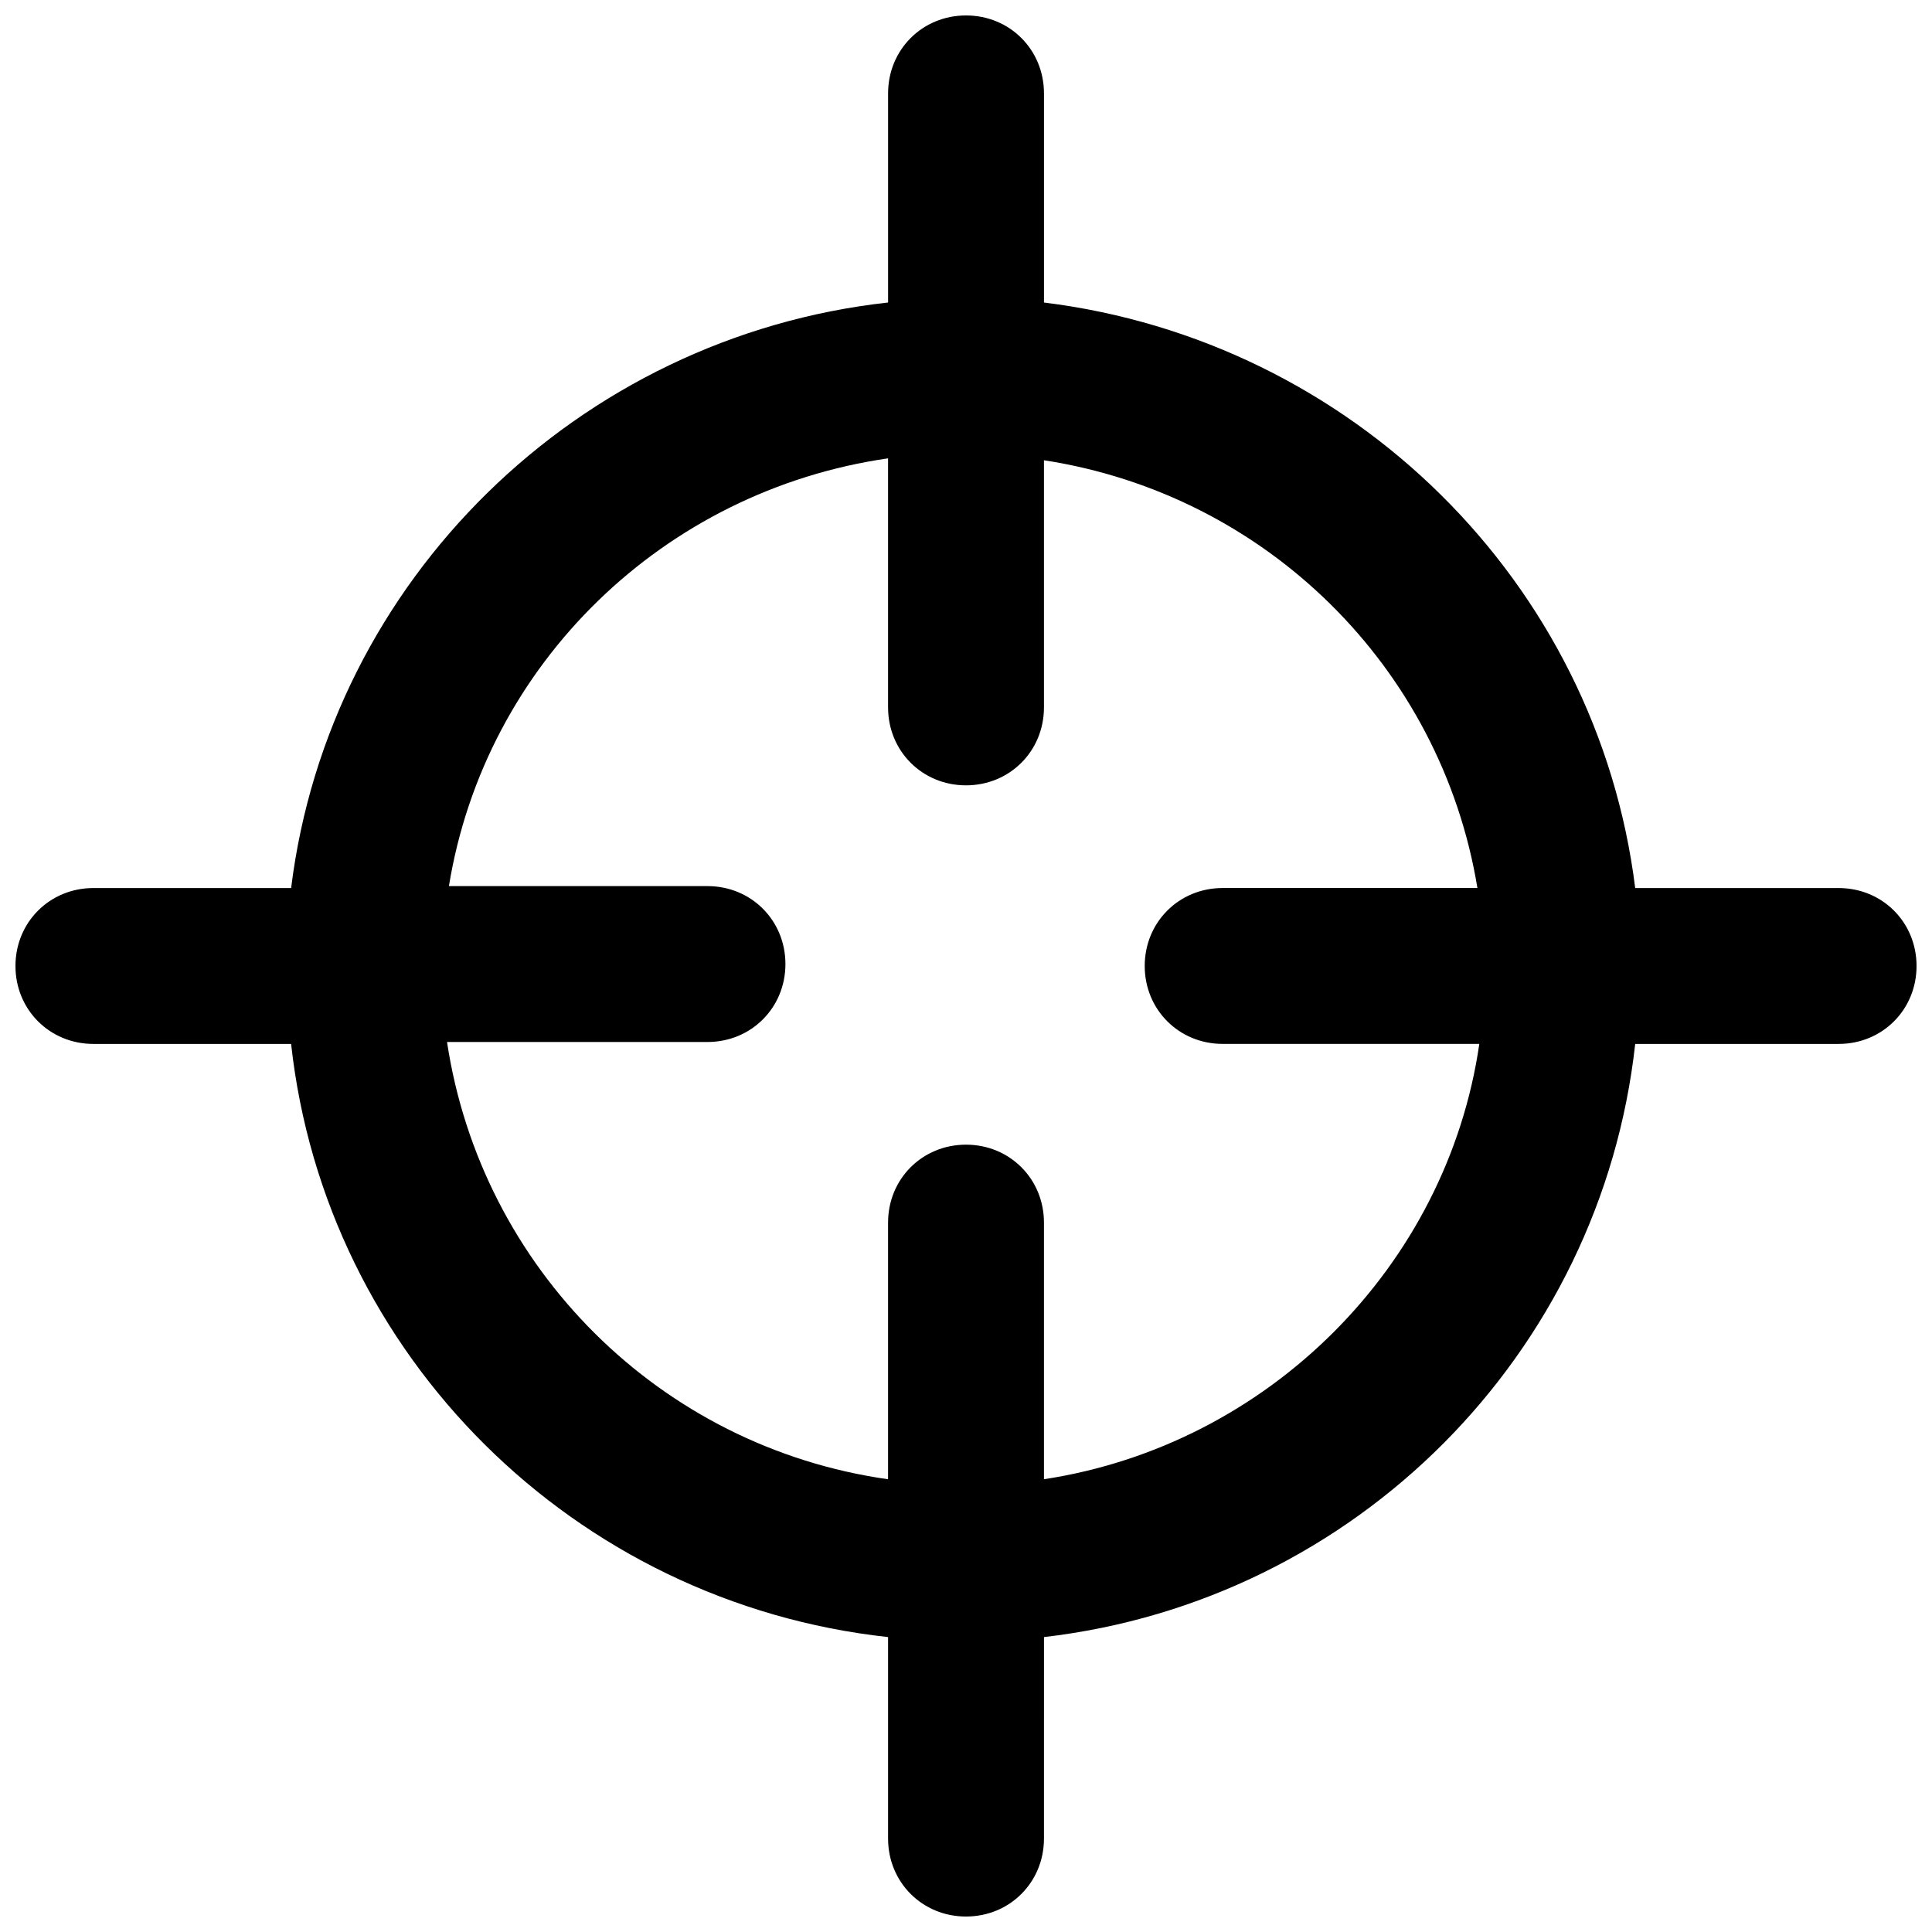 <?xml version="1.0" encoding="UTF-8"?>
<!-- Uploaded to: SVG Find, www.svgrepo.com, Generator: SVG Find Mixer Tools -->
<svg width="800px" height="800px" version="1.1" viewBox="144 144 512 512" xmlns="http://www.w3.org/2000/svg">
 <defs>
  <clipPath id="a">
   <path d="m148.09 148.09h503.81v503.81h-503.81z"/>
  </clipPath>
 </defs>
 <g clip-path="url(#a)">
  <path d="m631.25 379.34h-53.906c-10.078-81.113-75.066-145.1-156.68-155.17v-55.418c0-11.59-9.07-20.66-20.656-20.66s-20.656 9.07-20.656 20.656v55.418c-82.121 9.07-148.12 73.555-158.2 155.17l-52.398 0.004c-11.586 0-20.656 9.066-20.656 20.656 0 11.586 9.07 20.656 20.656 20.656h52.395c9.07 82.625 75.066 148.12 158.2 157.19v53.402c0 11.586 9.07 20.656 20.656 20.656 11.586 0 20.656-9.07 20.656-20.656l0.004-53.402c82.625-9.574 147.62-75.066 156.68-157.19h53.906c11.586 0 20.656-9.07 20.656-20.656 0-11.59-9.066-20.656-20.656-20.656zm-210.59 156.68v-68.016c0-11.586-9.07-20.656-20.656-20.656s-20.656 9.07-20.656 20.656v68.016c-60.457-8.566-107.82-55.922-116.88-115.88h69.023c11.586 0 20.656-9.07 20.656-20.656 0-11.586-9.07-20.656-20.656-20.656h-68.523c9.574-58.945 56.934-104.79 116.38-113.36v66c0 11.586 9.07 20.656 20.656 20.656s20.656-9.07 20.656-20.656v-65.496c58.945 9.07 105.29 54.918 114.87 113.36h-67.512c-11.586 0-20.656 9.07-20.656 20.656s9.07 20.656 20.656 20.656h68.016c-8.566 58.945-55.922 106.3-115.37 115.37z"/>
 </g>
</svg>